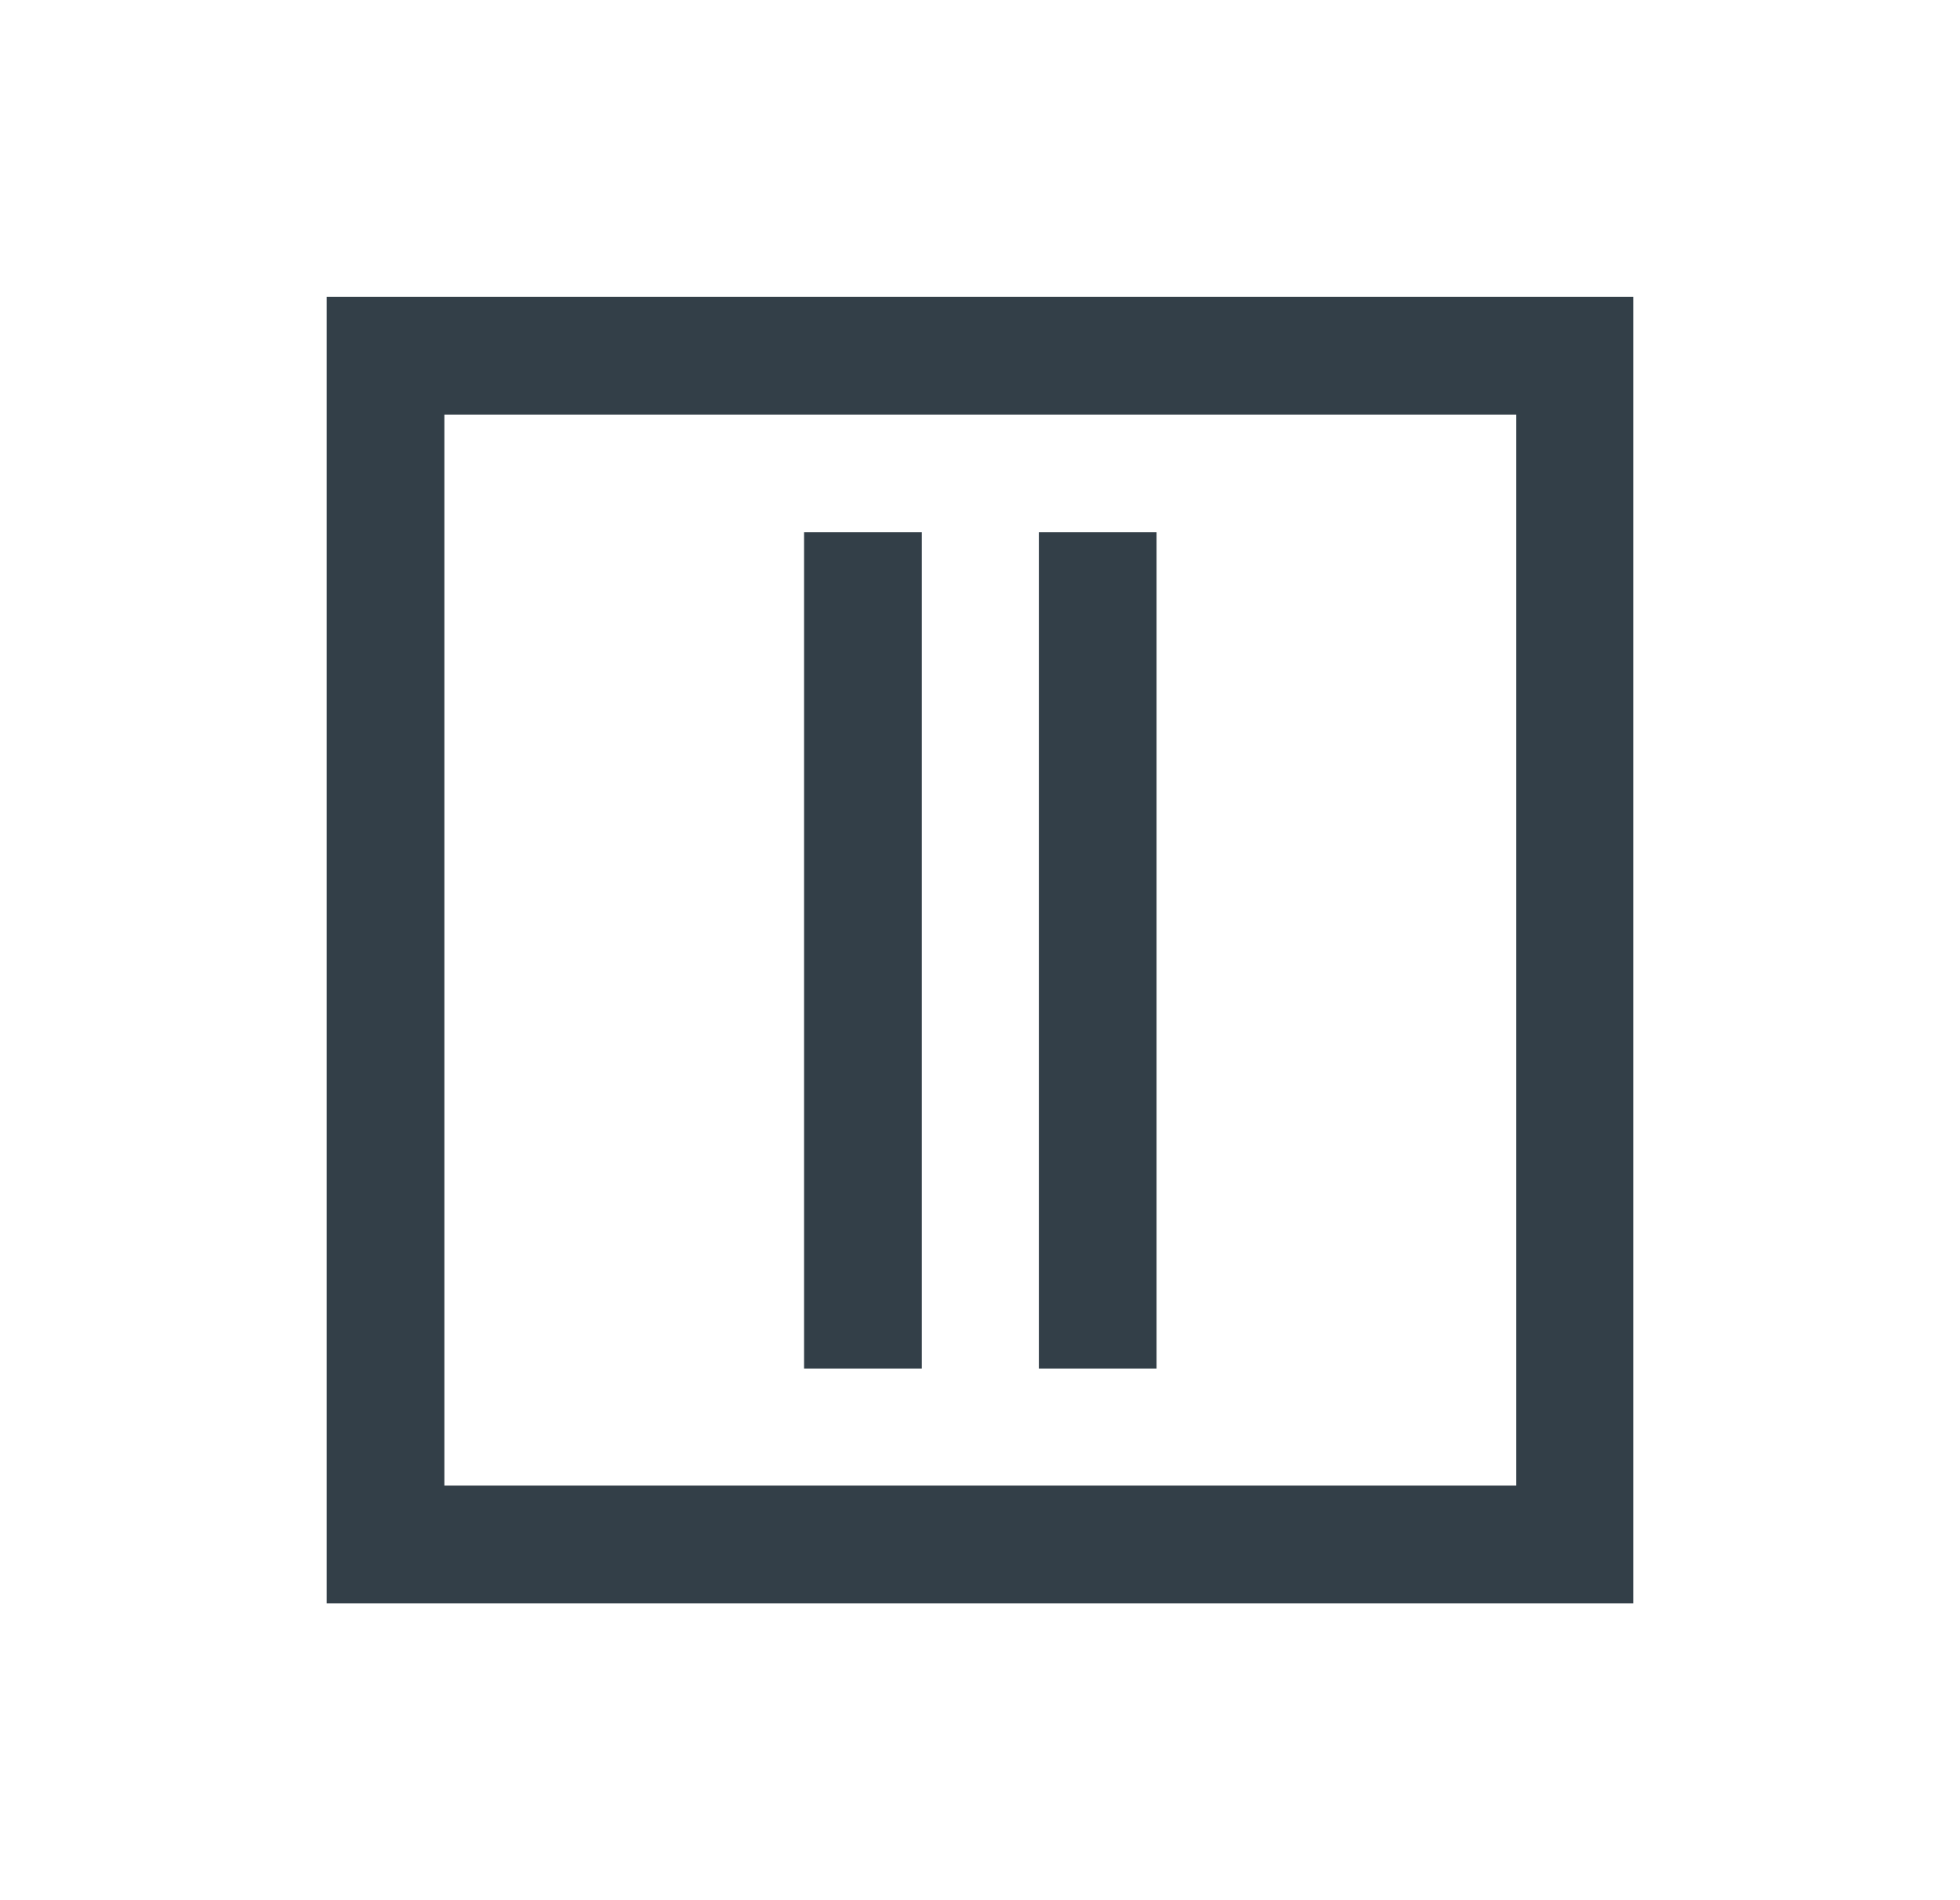 <svg width="33" height="32" viewBox="0 0 33 32" fill="none" xmlns="http://www.w3.org/2000/svg">
<g clip-path="url(#clip0_1388_2848)">
<path d="M5.5 27H27.5V5H5.5V27ZM7.482 25.018V6.982H25.529V25.018H7.482ZM19.473 23.036V8.964H17.491V23.047H19.473V23.036ZM15.52 23.036V8.964H13.538V23.047H15.52V23.036Z" fill="#333F48"/>
</g>
<defs>
<clipPath id="clip0_1388_2848">
<rect width="22" height="22" fill="white" transform="translate(5.5 5)"/>
</clipPath>
</defs>
</svg>
